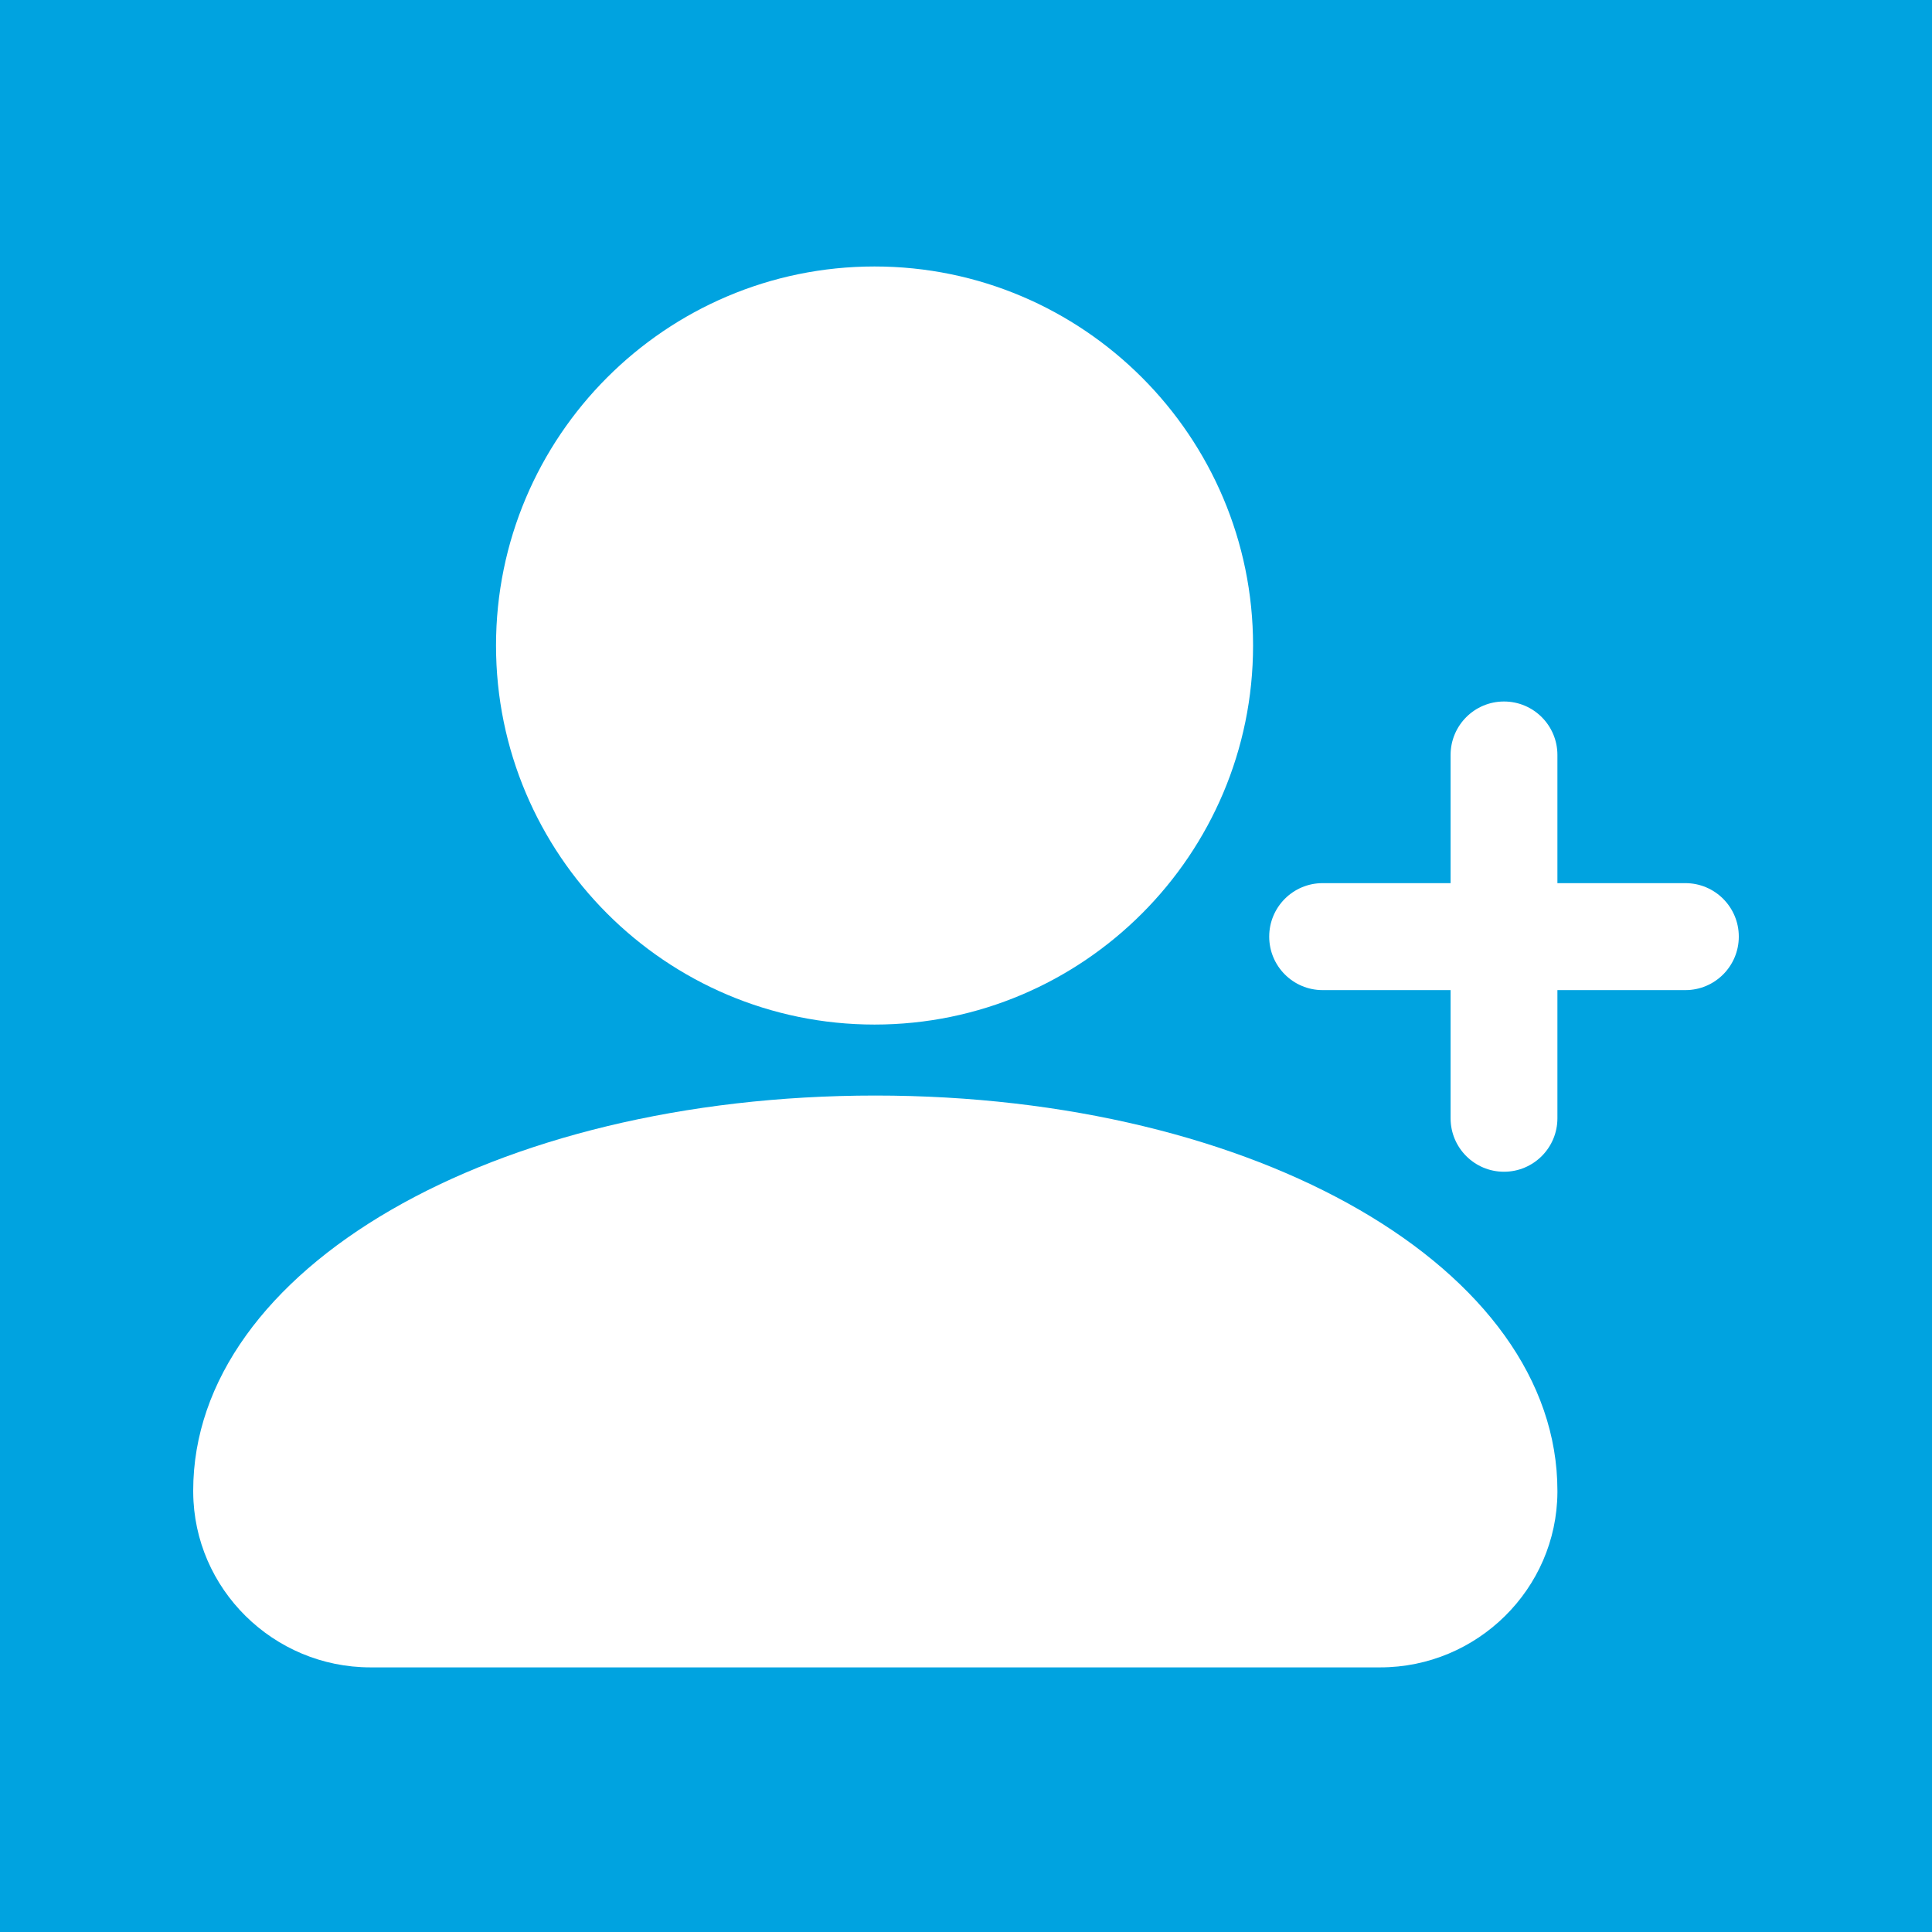 <svg xmlns="http://www.w3.org/2000/svg" xmlns:xlink="http://www.w3.org/1999/xlink" width="500" zoomAndPan="magnify" viewBox="0 0 375 375" height="500" preserveAspectRatio="xMidYMid meet" version="1.0"><defs><clipPath id="id1"><path d="M 96 51.562 L 244 51.562 L 244 199 L 96 199 Z M 96 51.562 " clip-rule="nonzero"/></clipPath><clipPath id="id2"><path d="M 37.5 212.141 L 302.699 212.141 L 302.699 323.637 L 37.5 323.637 Z M 37.5 212.141 " clip-rule="nonzero"/></clipPath><clipPath id="id3"><path d="M 246 136 L 337.5 136 L 337.5 228 L 246 228 Z M 246 136 " clip-rule="nonzero"/></clipPath></defs><rect x="-37.5" width="450" fill="#ffffff" y="-37.5" height="450" fill-opacity="1"/><rect x="-37.5" width="450" fill="#ffffff" y="-37.5" height="450" fill-opacity="1"/><rect x="-37.5" width="450" fill="#00a3e0" y="-37.5" height="450" fill-opacity="1"/><g clip-path="url(#id1)"><path fill="#ffffff" d="M 169.75 198.867 C 210.262 198.867 243.219 165.863 243.219 125.293 C 243.219 84.727 210.262 51.723 169.75 51.723 C 129.238 51.723 96.277 84.727 96.277 125.293 C 96.277 165.863 129.238 198.867 169.75 198.867 " fill-opacity="1" fill-rule="nonzero"/></g><g clip-path="url(#id2)"><path fill="#ffffff" d="M 169.895 212.645 C 95.656 212.645 37.5 246.34 37.5 289.355 L 37.504 289.68 C 37.629 308.402 53.059 323.637 71.898 323.637 L 267.895 323.637 C 286.734 323.637 302.164 308.402 302.293 289.684 L 302.293 289.355 C 302.293 246.34 244.137 212.645 169.895 212.645 " fill-opacity="1" fill-rule="nonzero"/></g><g clip-path="url(#id3)"><path fill="#ffffff" d="M 327.133 171.418 L 302.293 171.418 L 302.293 146.539 C 302.293 140.809 297.652 136.16 291.926 136.16 C 286.199 136.16 281.559 140.809 281.559 146.539 L 281.559 171.418 L 256.719 171.418 C 250.992 171.418 246.352 176.062 246.352 181.797 C 246.352 187.531 250.992 192.18 256.719 192.18 L 281.559 192.18 L 281.559 217.055 C 281.559 222.785 286.199 227.434 291.926 227.434 C 297.652 227.434 302.293 222.785 302.293 217.055 L 302.293 192.18 L 327.133 192.18 C 332.859 192.18 337.5 187.531 337.5 181.797 C 337.5 176.062 332.859 171.418 327.133 171.418 " fill-opacity="1" fill-rule="nonzero"/></g></svg>